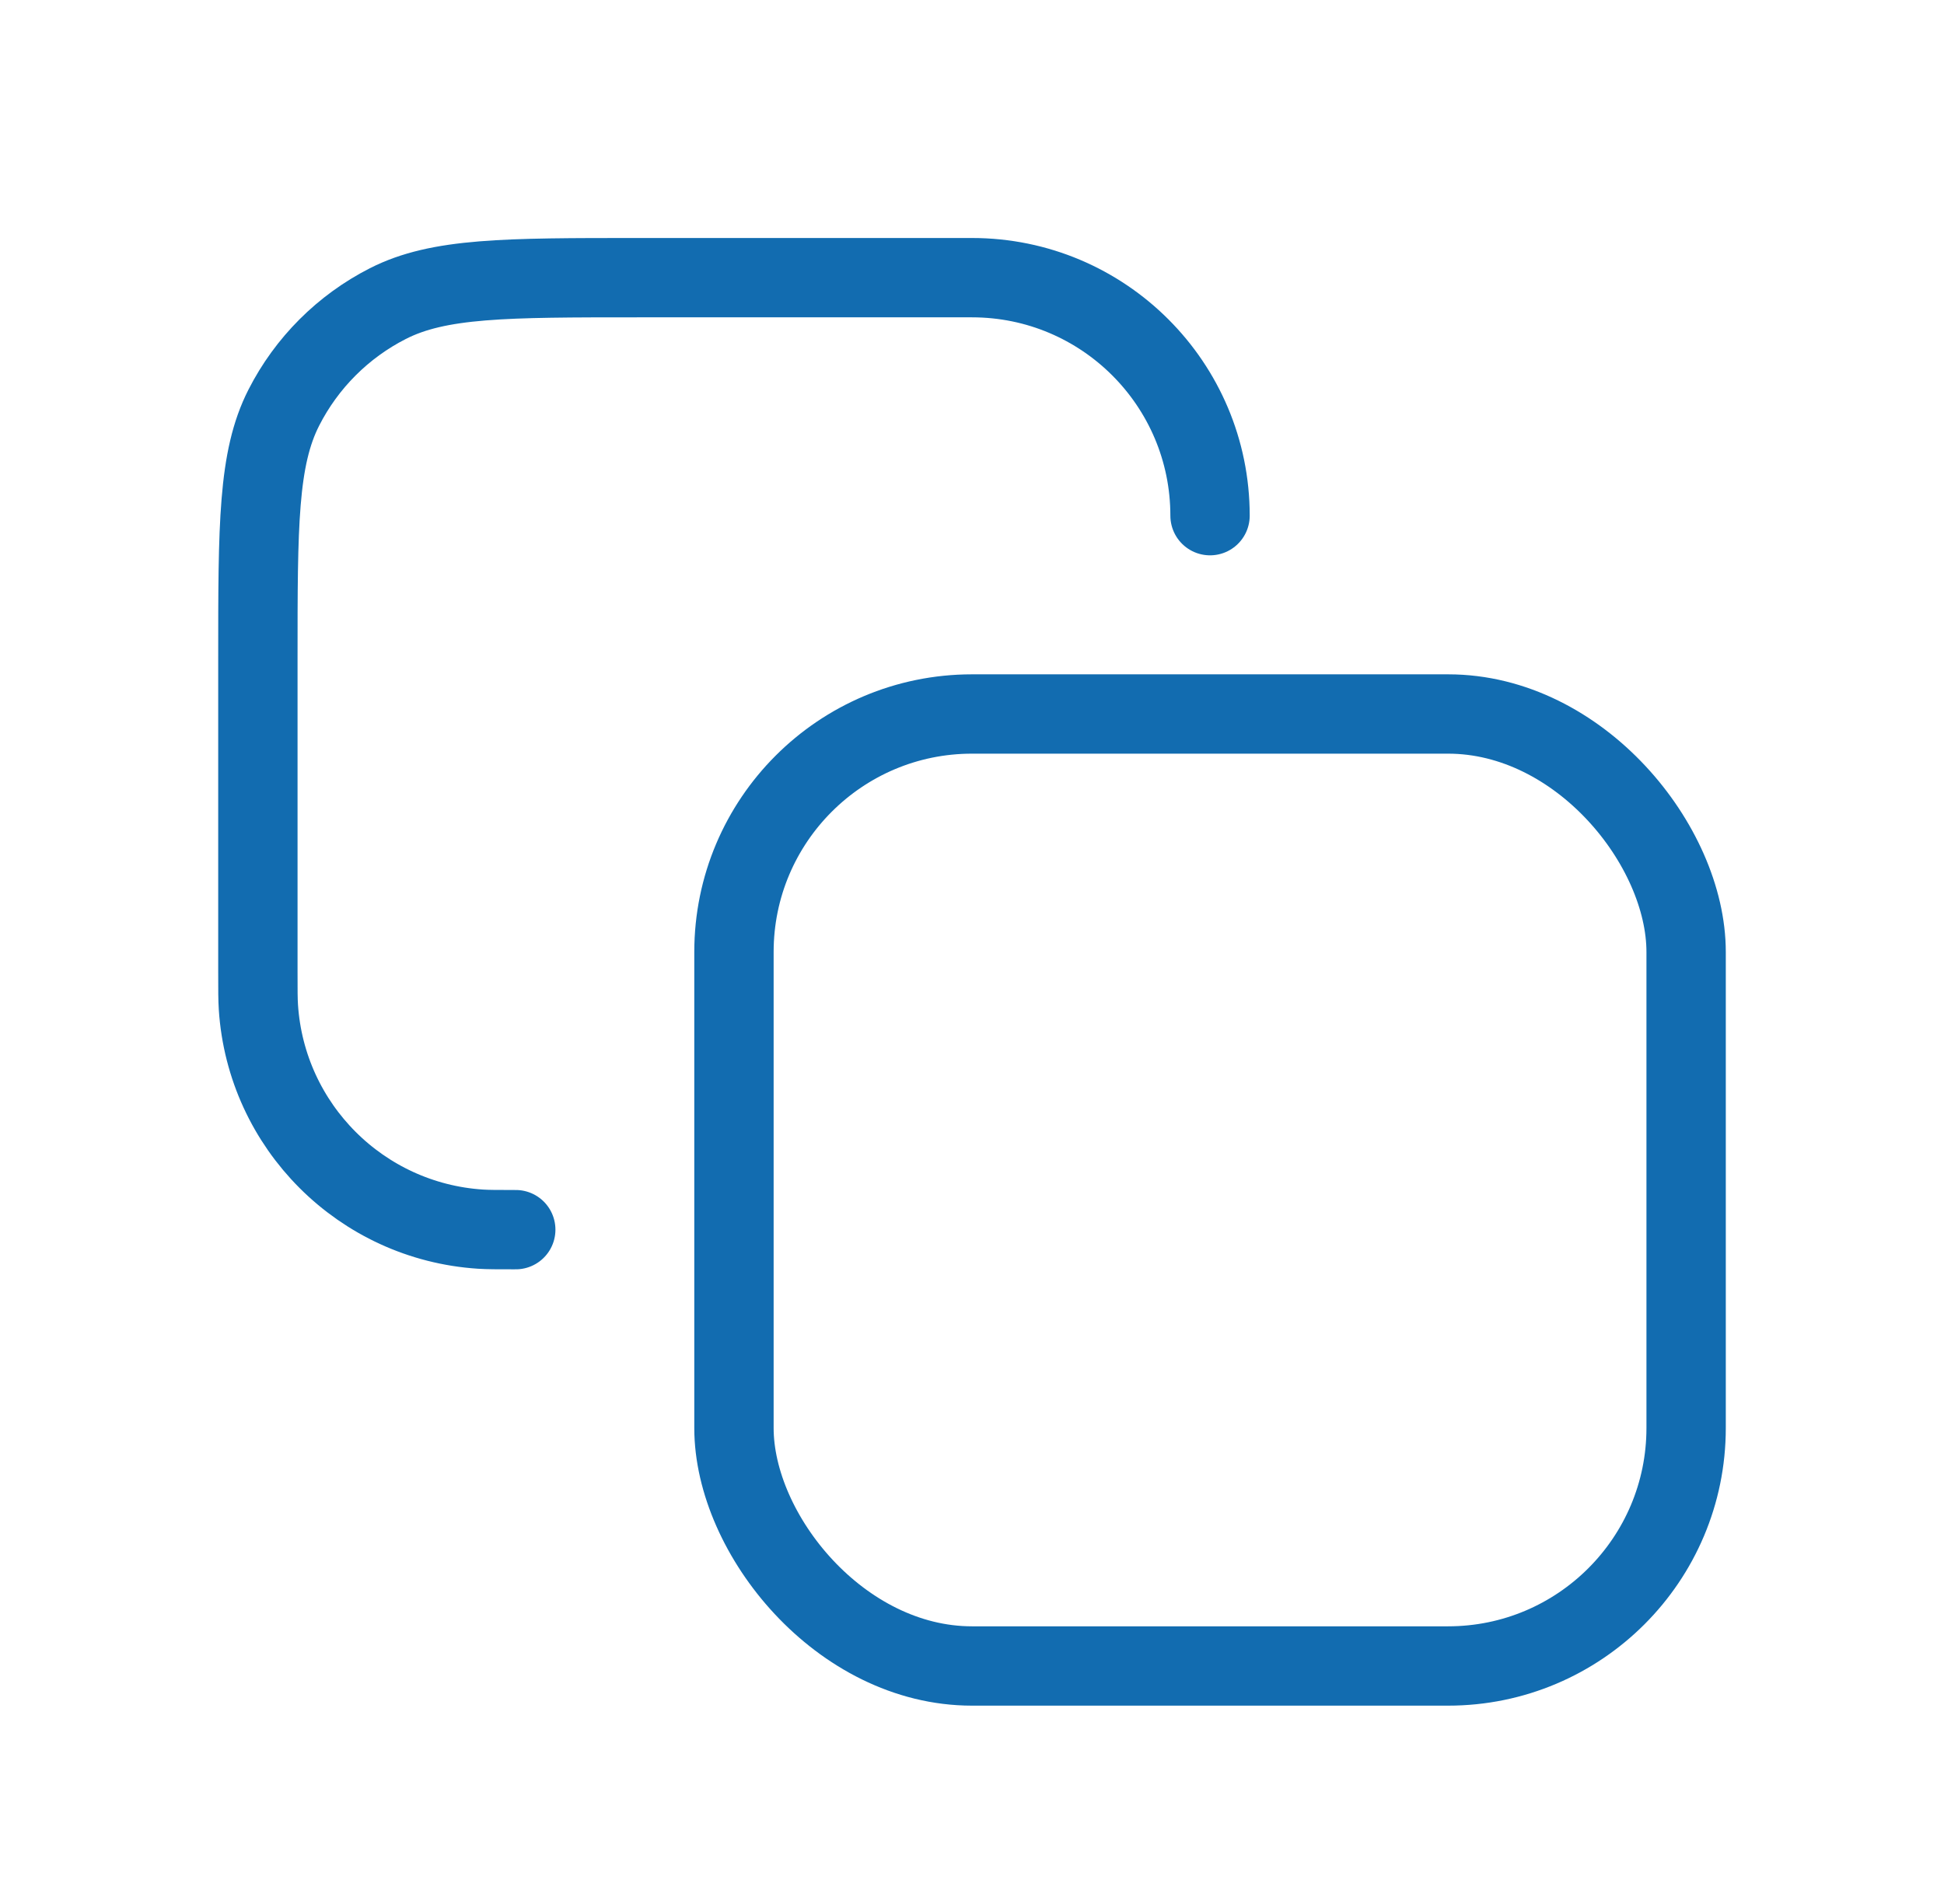 <svg width="49" height="48" viewBox="0 0 49 48" fill="none" xmlns="http://www.w3.org/2000/svg">
<rect x="18.5" y="18" width="24" height="24" rx="6" stroke="#126CB0" stroke-width="2" stroke-linecap="round" stroke-linejoin="round"/>
<path d="M30.5 13V13C30.5 9.686 27.814 7 24.5 7H16.1C12.74 7 11.059 7 9.776 7.654C8.647 8.229 7.729 9.147 7.154 10.276C6.5 11.559 6.5 13.24 6.5 16.6V24.5C6.5 24.964 6.5 25.196 6.513 25.392C6.71 28.397 9.103 30.79 12.108 30.987C12.304 31 12.536 31 13 31V31" stroke="#126CB0" stroke-width="2" stroke-linecap="round" stroke-linejoin="round"/>
</svg>
